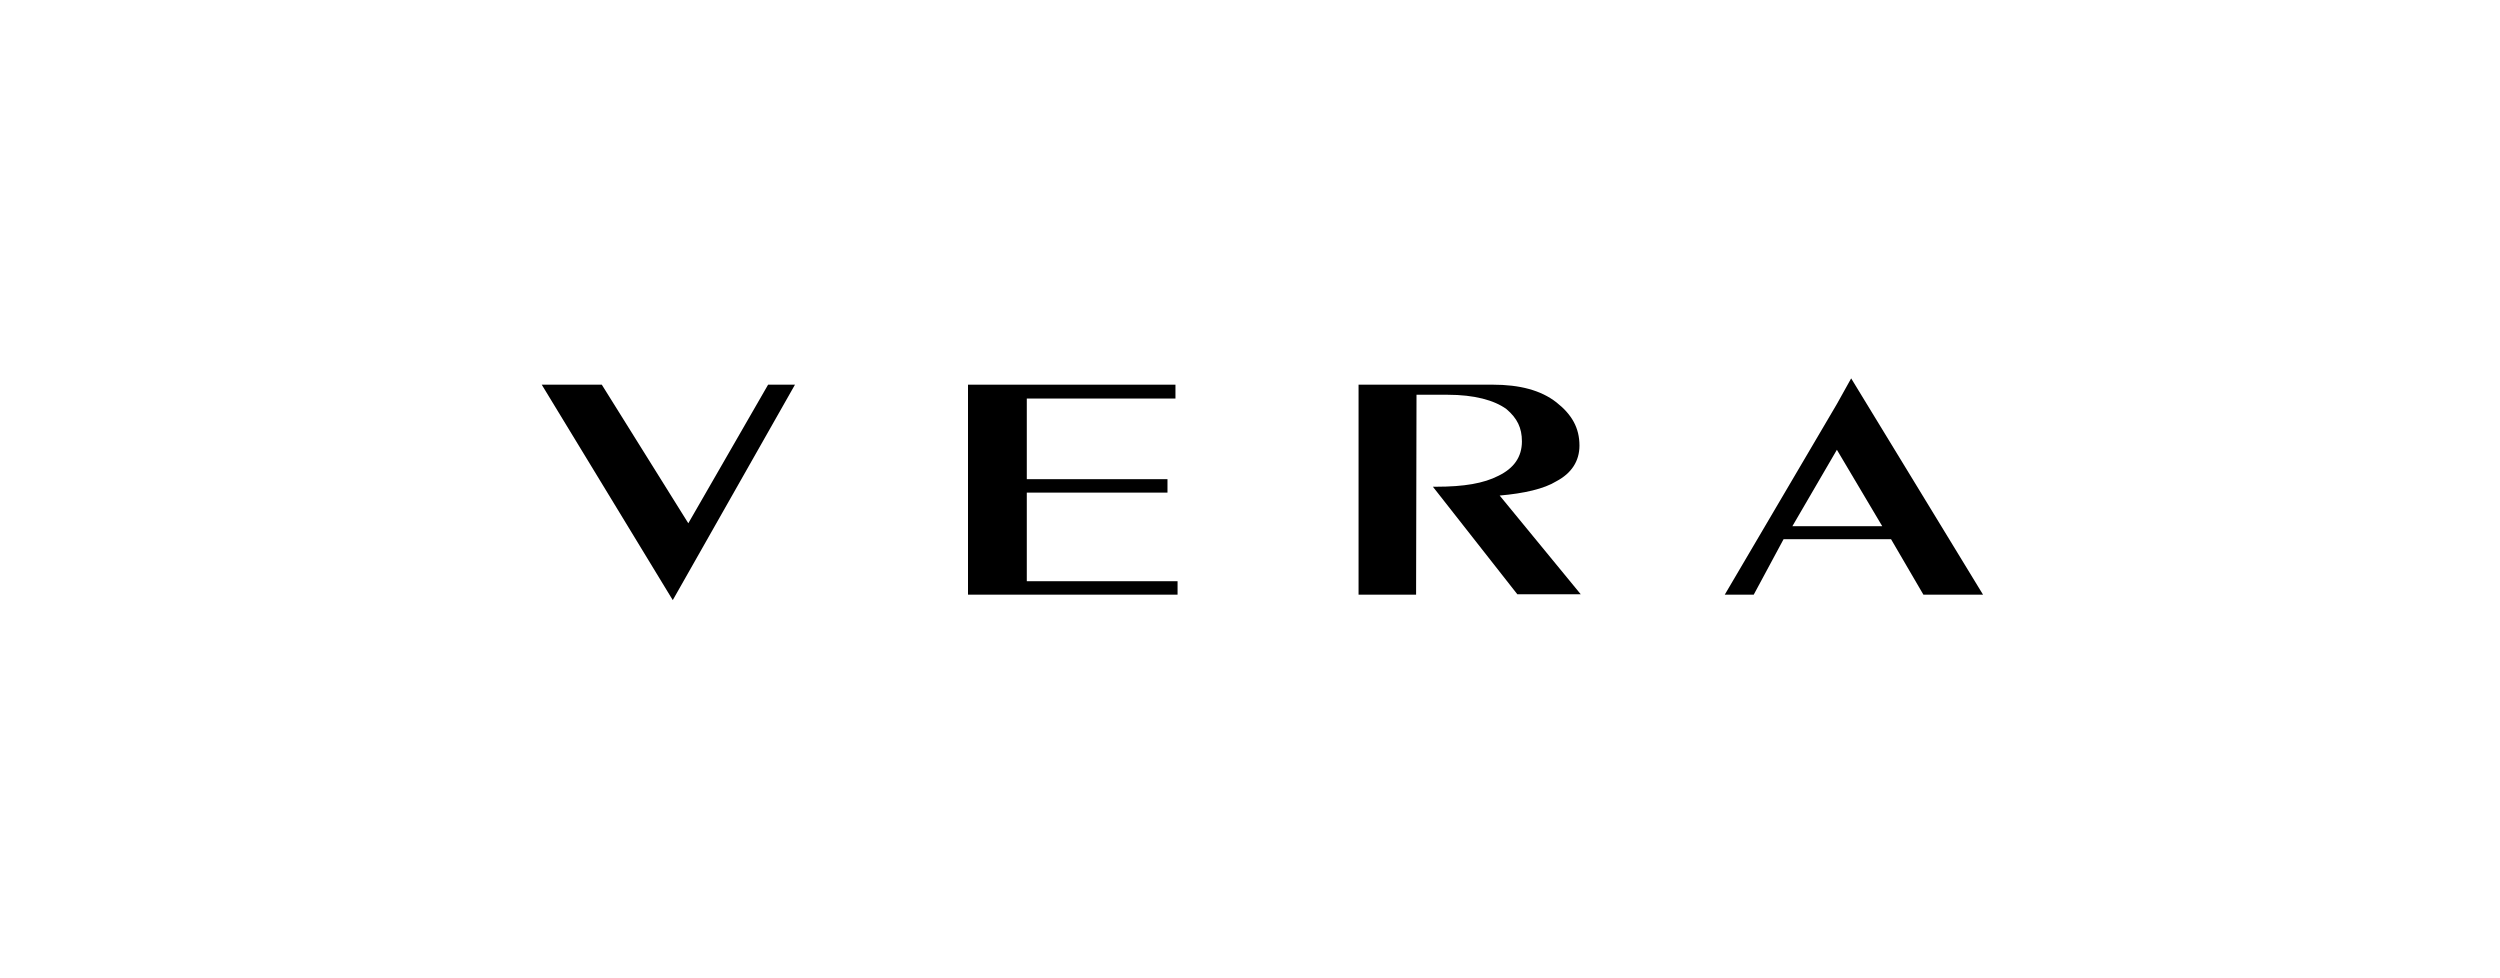<?xml version="1.0" encoding="utf-8"?>
<!-- Generator: Adobe Illustrator 22.0.1, SVG Export Plug-In . SVG Version: 6.00 Build 0)  -->
<svg version="1.1" id="Layer_1" xmlns="http://www.w3.org/2000/svg" xmlns:xlink="http://www.w3.org/1999/xlink" x="0px" y="0px"
	 viewBox="0 0 595.3 233" style="enable-background:new 0 0 595.3 233;" xml:space="preserve">
<g>
	<path d="M440.8,90.1l-3.4,6.1l-26.7,45.4h6.9l7.1-13.2h25.6l7.7,13.2h14.2L440.8,90.1z M426.8,125.3l10.6-18.2l10.8,18.2H426.8z"/>
	<polygon points="163.9,124.6 182.9,91.6 189.3,91.6 160.2,142.9 129,91.6 143.3,91.6 	"/>
	<polygon points="244.5,138.4 280.4,138.4 280.4,141.6 230.5,141.6 230.5,91.6 279.9,91.6 279.9,94.9 244.5,94.9 244.5,114.1 
		278,114.1 278,117.3 244.5,117.3 	"/>
	<path d="M337.2,141.6h-13.7V91.6h32c6.3,0,11.4,1.3,15.1,4.2c3.7,2.9,5.5,6.1,5.5,10.3c0,3.7-1.9,6.6-5.5,8.5
		c-2.9,1.8-7.7,2.9-13.5,3.4l19.3,23.5h-15.1l-20.1-25.6h0.8c6.6,0,11.3-0.8,14.8-2.6c3.7-1.8,5.6-4.5,5.6-8.2
		c0-3.2-1.1-5.5-3.7-7.7c-2.9-2.1-7.6-3.4-14-3.4h-7.4L337.2,141.6L337.2,141.6z"/>
</g>
</svg>
